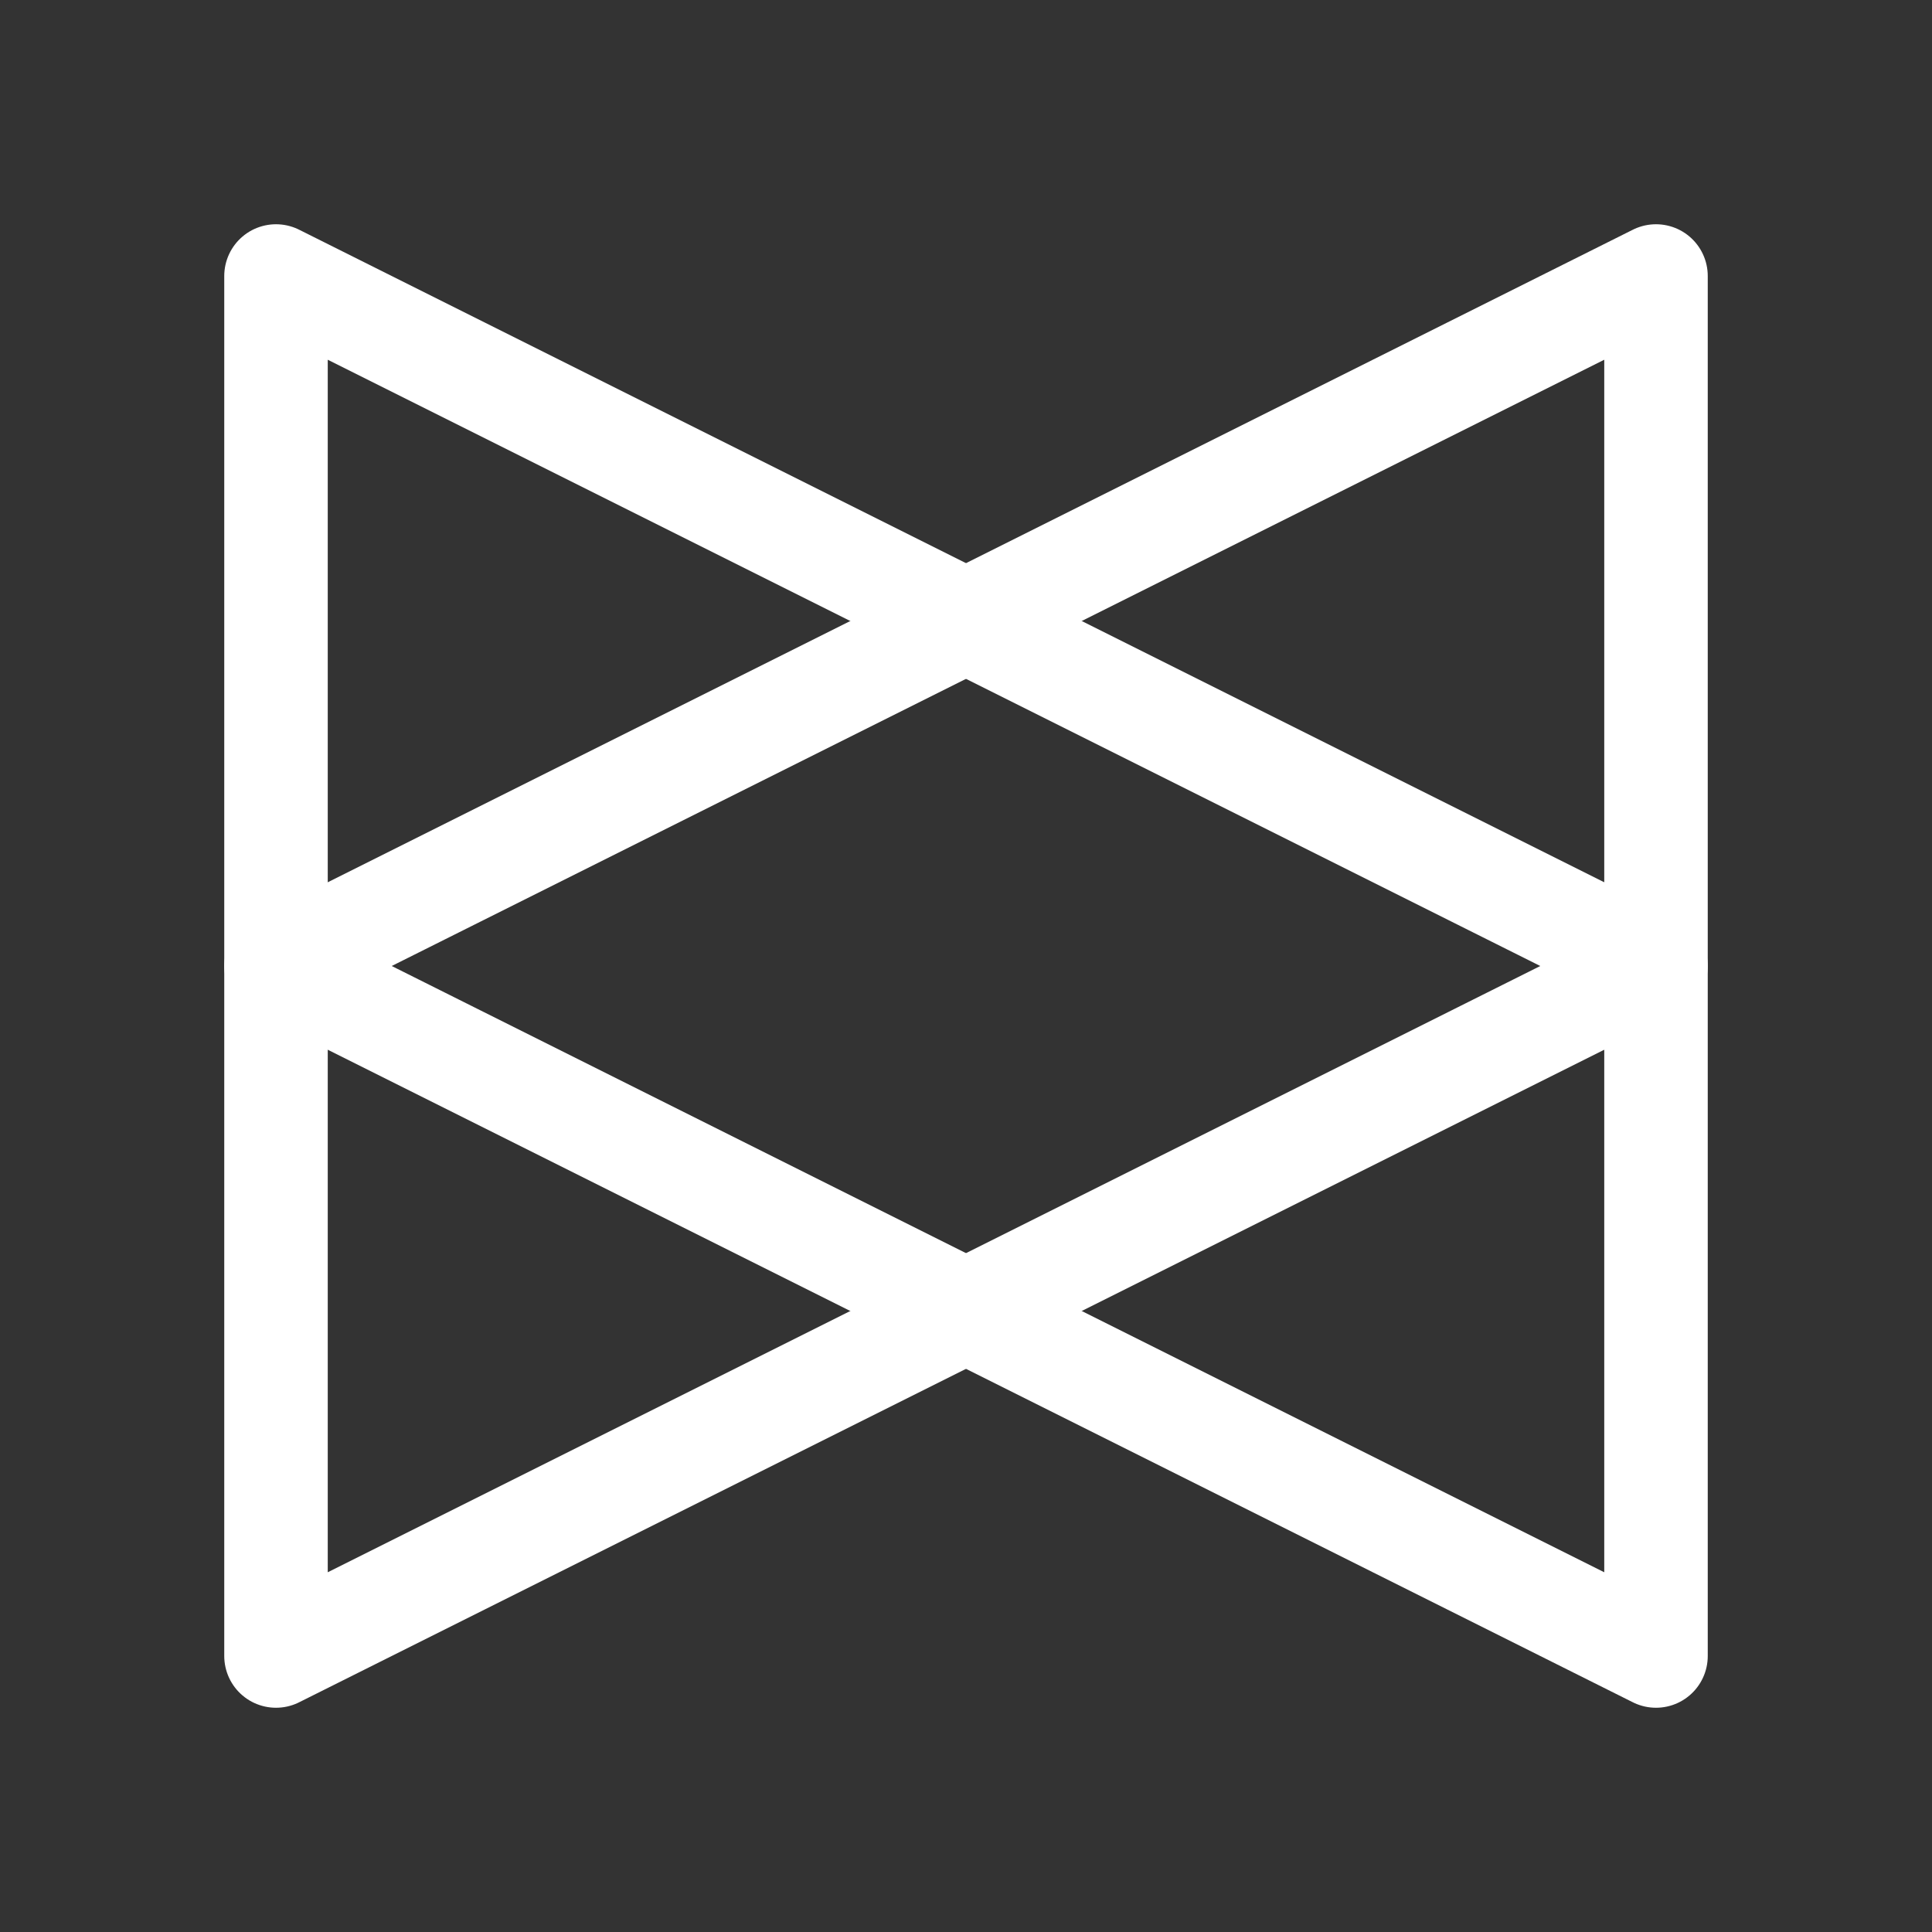 <?xml version="1.0" encoding="UTF-8"?>
<svg width="28px" height="28px" viewBox="0 0 28 28" version="1.1" xmlns="http://www.w3.org/2000/svg" xmlns:xlink="http://www.w3.org/1999/xlink">
    <rect x="0" y="0" width="28" height="28" fill="#333333" stroke="none"/>
    <title>NLP-白</title>
    <g id="Page-1" stroke="none" stroke-width="1" fill="none" fill-rule="evenodd">
        <g id="Artboard" transform="translate(-270, -184)">
            <g id="NLP-白" transform="translate(270, 184)">
                <rect id="Rectangle" x="0" y="0" width="28" height="28"></rect>
                <g id="Group" transform="translate(4, 4)" stroke="#FFFFFF" stroke-linecap="round" stroke-linejoin="round" stroke-width="1.5">
                    <polygon id="Path" points="20 10 0 0 0 20"></polygon>
                    <polygon id="Path" points="0 10 20 20 20 0"></polygon>
                </g>
            </g>
        </g>
    </g>
</svg>